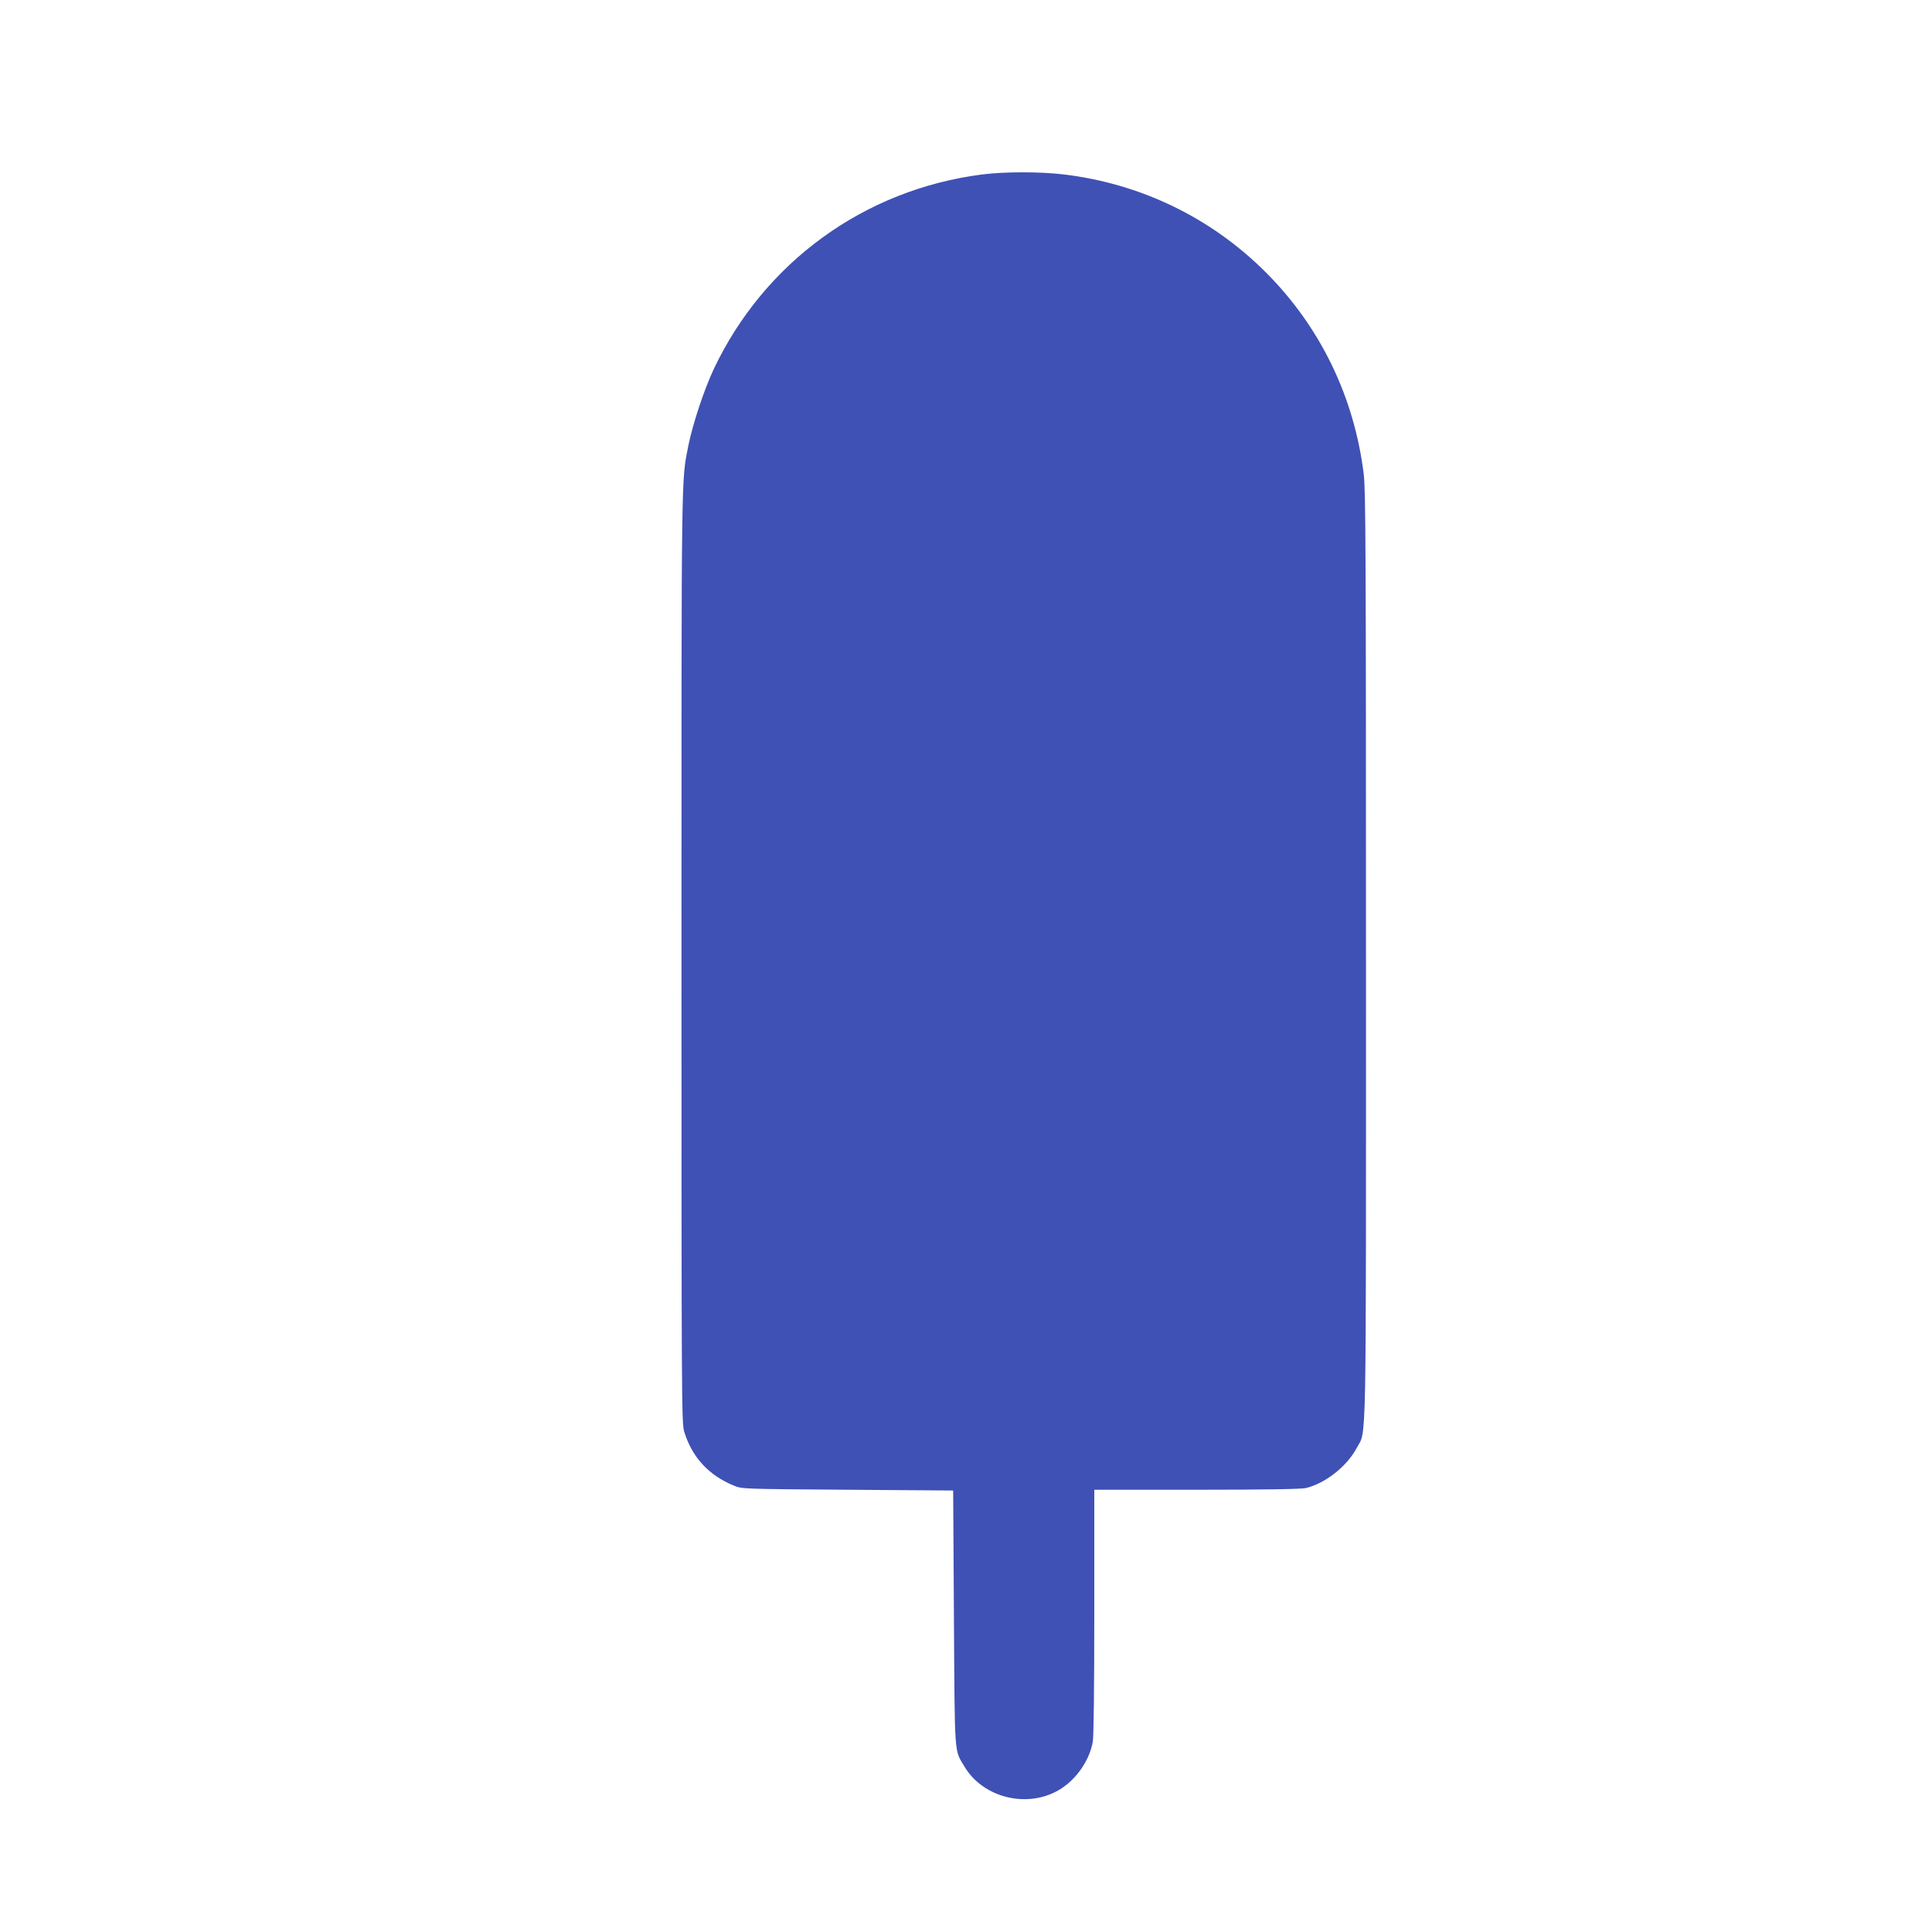 <?xml version="1.0" standalone="no"?>
<!DOCTYPE svg PUBLIC "-//W3C//DTD SVG 20010904//EN"
 "http://www.w3.org/TR/2001/REC-SVG-20010904/DTD/svg10.dtd">
<svg version="1.0" xmlns="http://www.w3.org/2000/svg"
 width="1280pt" height="1280pt" viewBox="0 0 1280 1280"
 preserveAspectRatio="xMidYMid meet">
<g transform="translate(0,1280) scale(0.1,-0.1)"
fill="#3f51b5" stroke="none">
<path d="M6506 11644 c-780 -100 -1443 -582 -1778 -1291 -63 -134 -139 -364
-167 -503 -48 -242 -46 -111 -46 -3385 0 -2971 1 -3092 18 -3150 52 -170 163
-290 330 -358 51 -22 64 -22 752 -27 l700 -5 5 -845 c6 -934 1 -869 71 -986
127 -211 428 -279 638 -145 106 68 188 188 211 310 6 34 10 354 10 862 l0 809
678 0 c431 0 693 4 722 11 128 29 274 144 338 265 67 128 62 -125 62 3259 0
2701 -2 3086 -15 3195 -64 513 -288 975 -649 1336 -363 363 -832 589 -1344
649 -155 18 -389 18 -536 -1z"/>
</g>
</svg>
